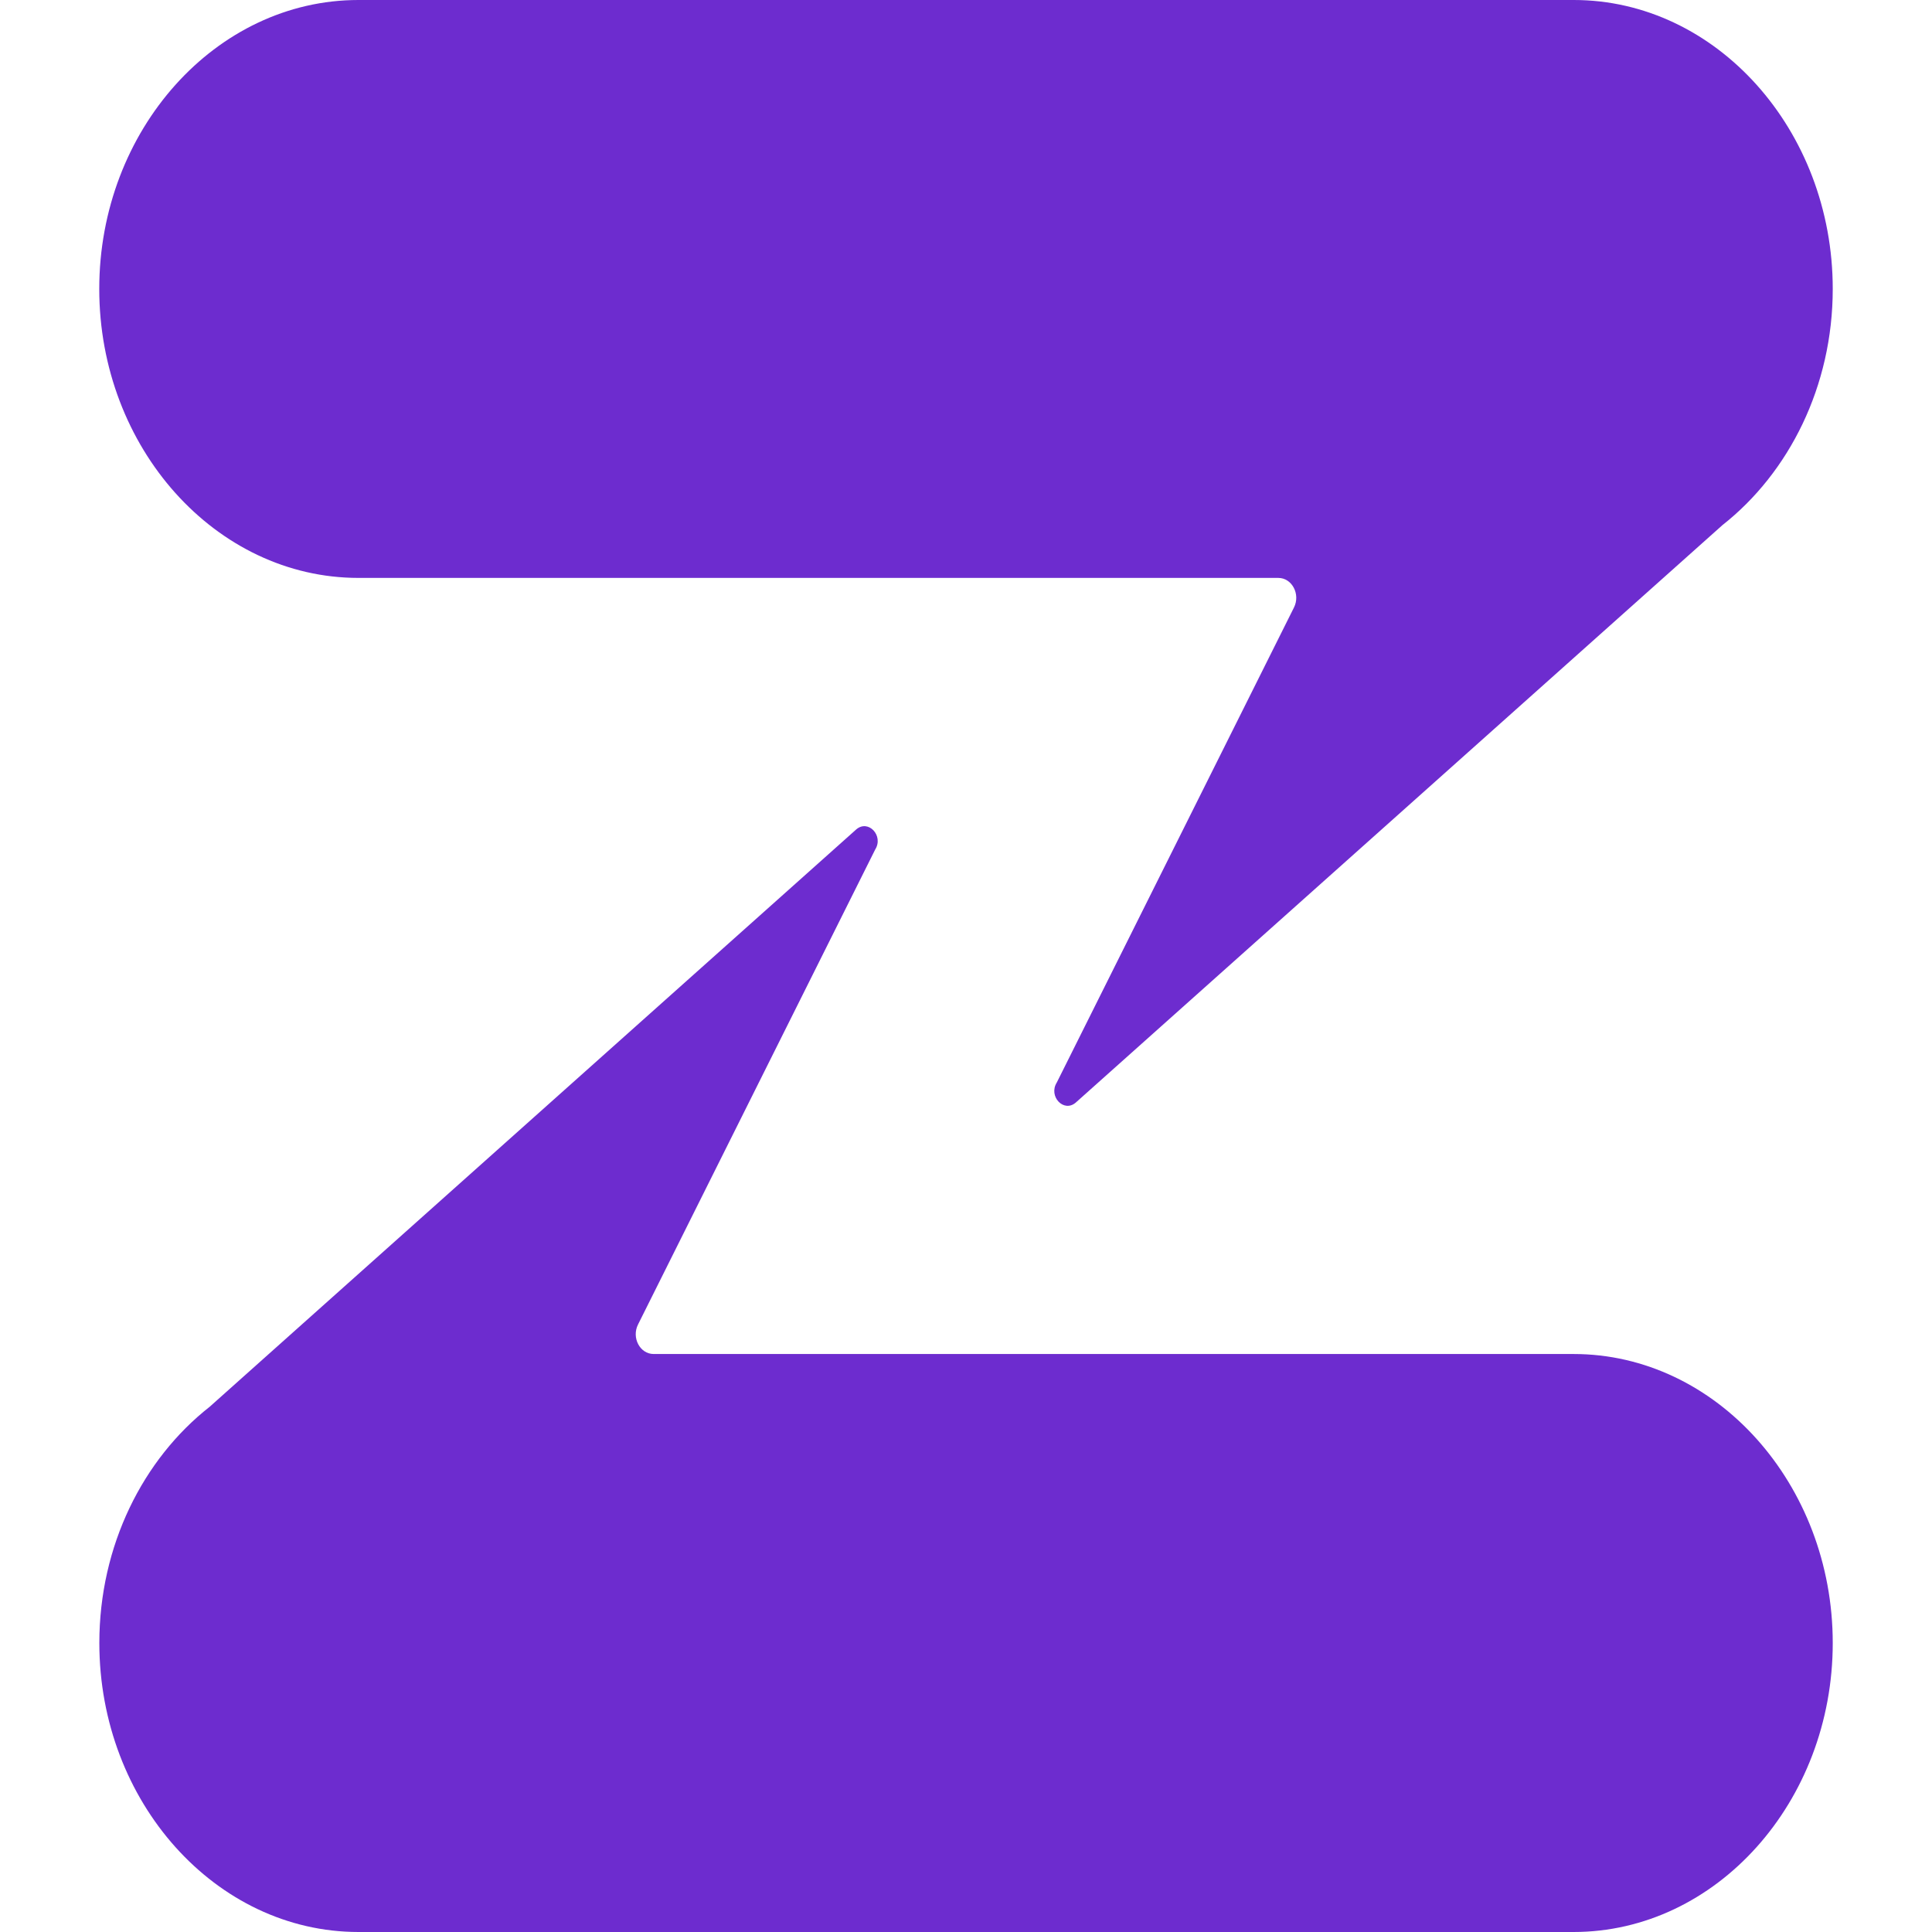 <svg role="img" width="32px" height="32px" viewBox="0 0 24 24" xmlns="http://www.w3.org/2000/svg"><title>Zulip</title><path fill="#6d2ccf" d="M22.767 3.589c0 1.209-.543 2.283-1.37 2.934l-8.034 7.174c-.149.128-.343-.078-.235-.25l2.946-5.9c.083-.165-.024-.368-.194-.368H4.452c-1.77 0-3.219-1.615-3.219-3.59C1.233 1.616 2.682 0 4.452 0h15.096c1.77-.001 3.219 1.614 3.219 3.589zM4.452 24h15.096c1.77 0 3.219-1.616 3.219-3.59 0-1.974-1.449-3.59-3.219-3.59H8.12c-.17 0-.277-.202-.194-.367l2.946-5.9c.108-.172-.086-.378-.235-.25l-8.033 7.173c-.828.65-1.37 1.725-1.37 2.934 0 1.974 1.448 3.59 3.218 3.59z"/></svg>